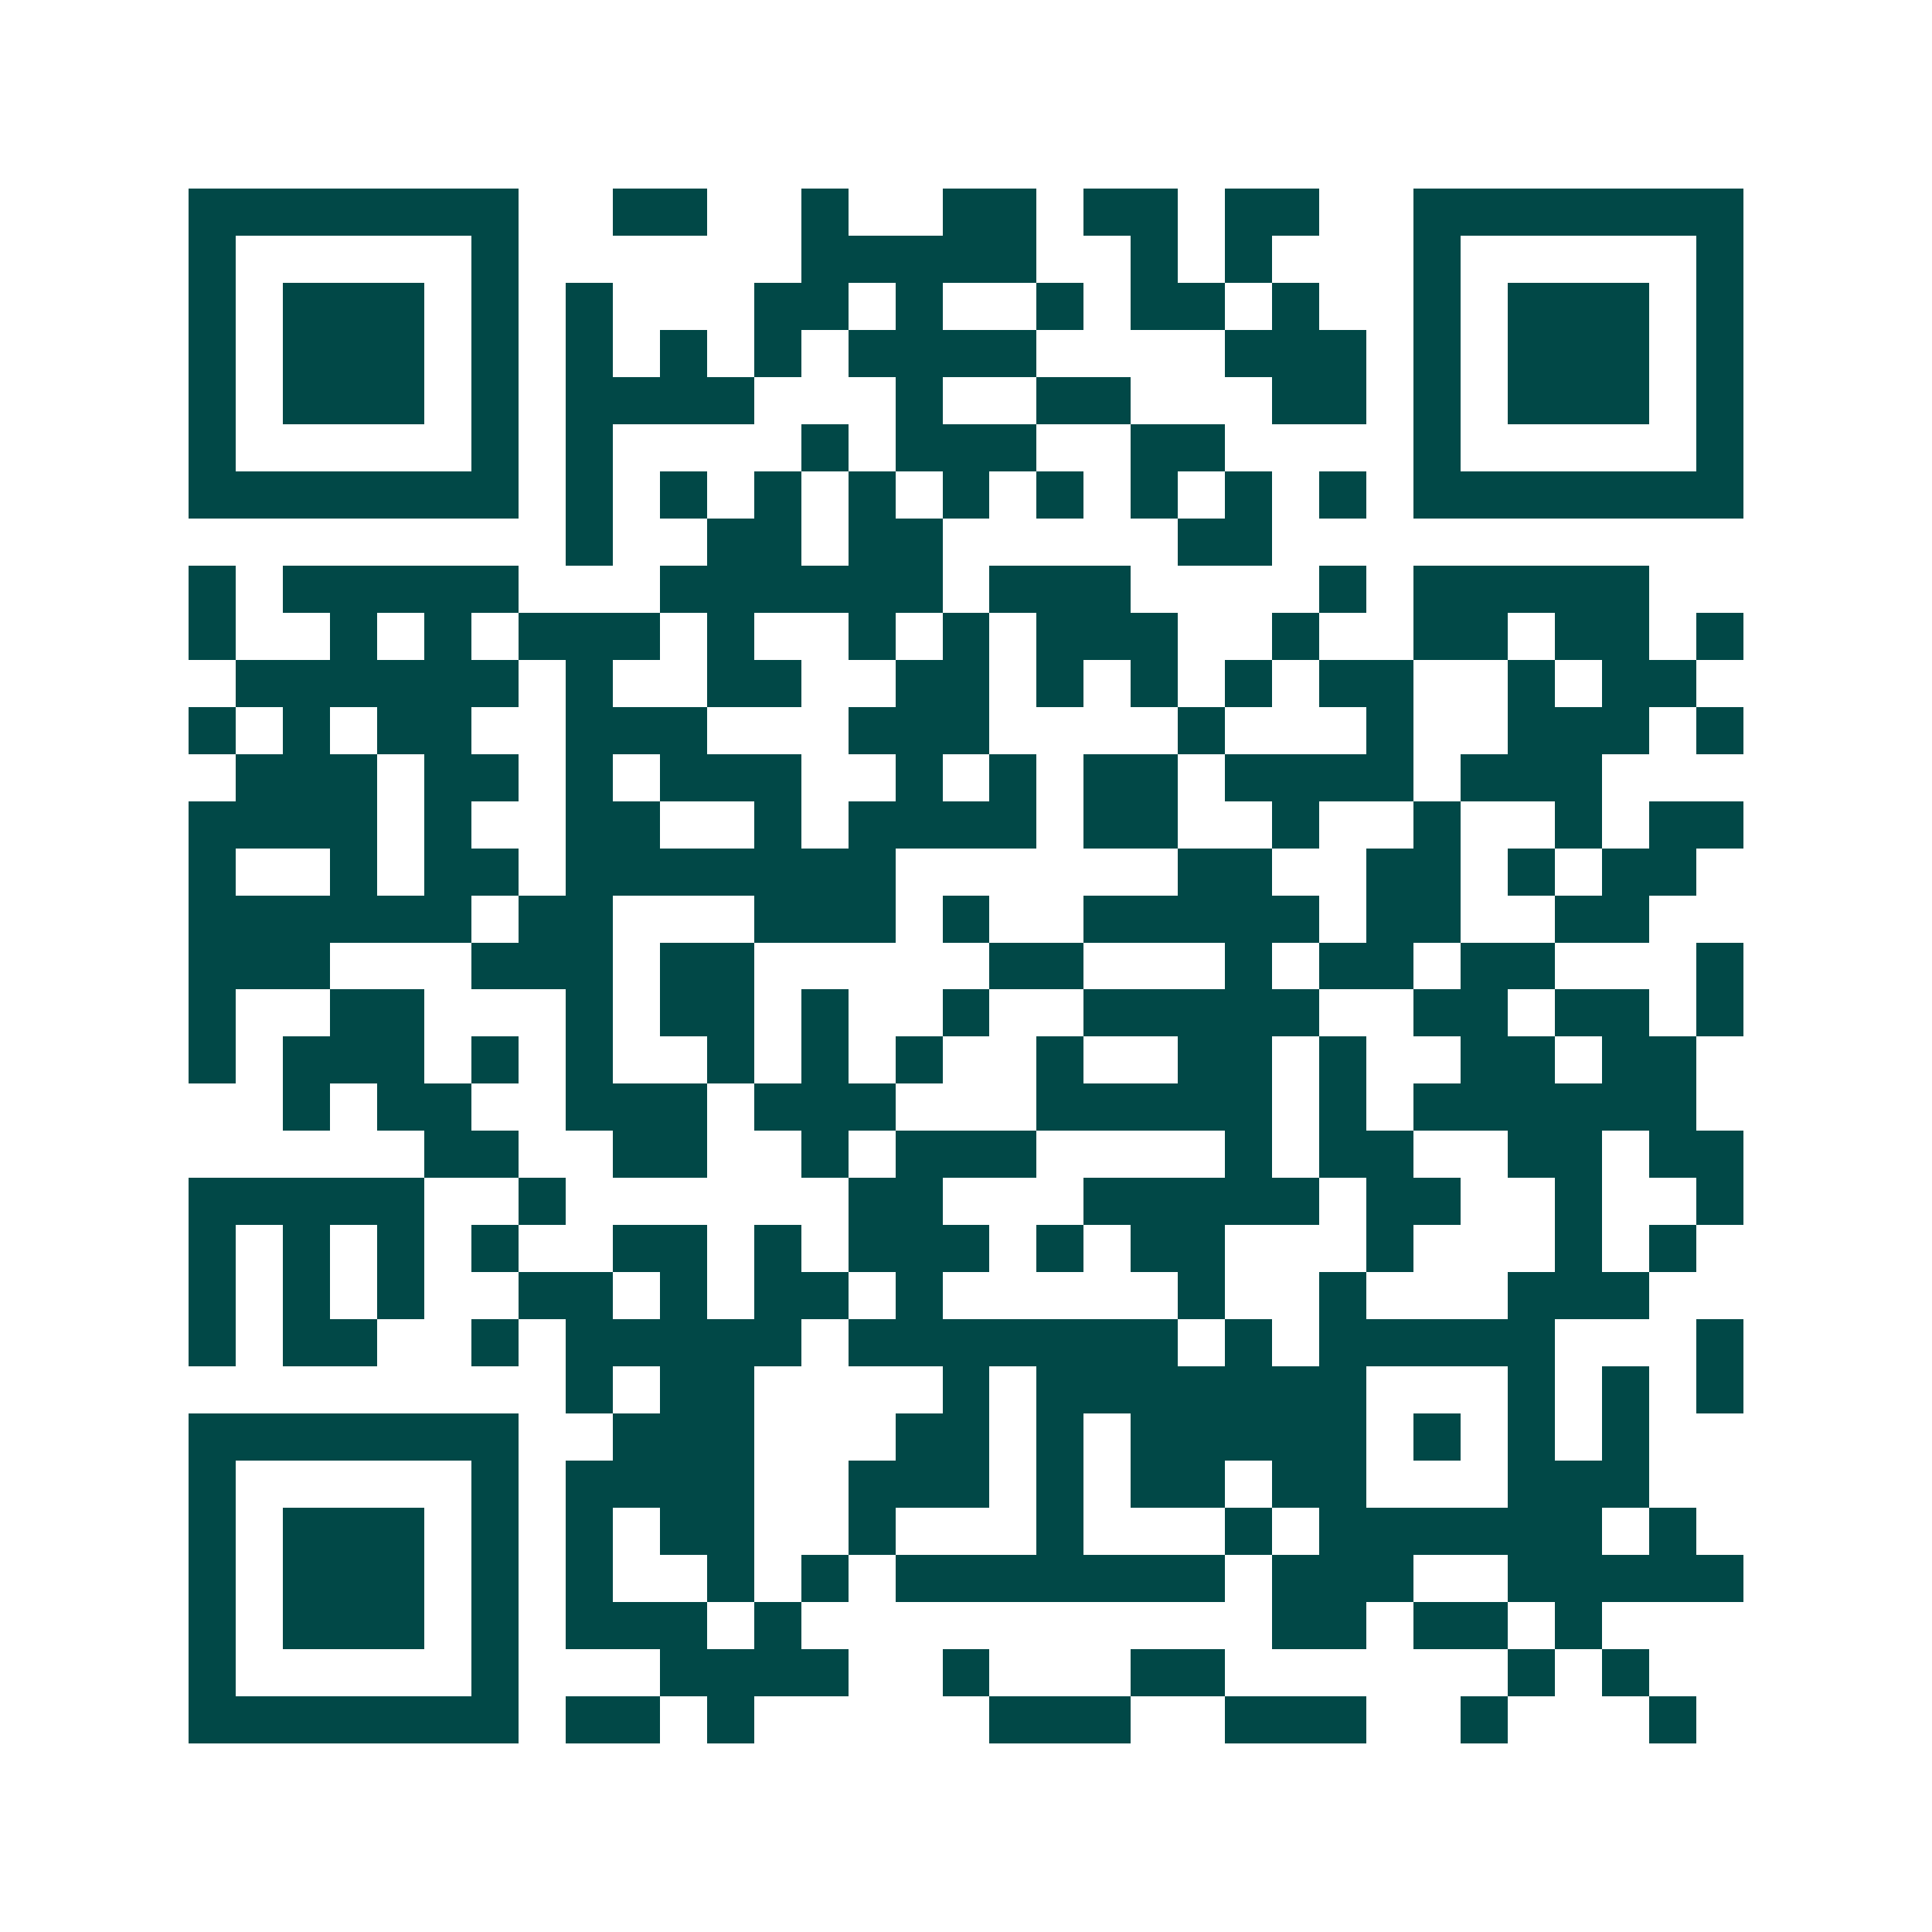 <svg xmlns="http://www.w3.org/2000/svg" width="200" height="200" viewBox="0 0 41 41" shape-rendering="crispEdges"><path fill="#ffffff" d="M0 0h41v41H0z"/><path stroke="#014847" d="M4 4.5h7m2 0h2m2 0h1m2 0h2m1 0h2m1 0h2m2 0h7M4 5.5h1m5 0h1m6 0h5m2 0h1m1 0h1m3 0h1m5 0h1M4 6.5h1m1 0h3m1 0h1m1 0h1m3 0h2m1 0h1m2 0h1m1 0h2m1 0h1m2 0h1m1 0h3m1 0h1M4 7.5h1m1 0h3m1 0h1m1 0h1m1 0h1m1 0h1m1 0h4m4 0h3m1 0h1m1 0h3m1 0h1M4 8.5h1m1 0h3m1 0h1m1 0h4m3 0h1m2 0h2m3 0h2m1 0h1m1 0h3m1 0h1M4 9.5h1m5 0h1m1 0h1m4 0h1m1 0h3m2 0h2m4 0h1m5 0h1M4 10.5h7m1 0h1m1 0h1m1 0h1m1 0h1m1 0h1m1 0h1m1 0h1m1 0h1m1 0h1m1 0h7M12 11.5h1m2 0h2m1 0h2m5 0h2M4 12.5h1m1 0h5m3 0h6m1 0h3m4 0h1m1 0h5M4 13.5h1m2 0h1m1 0h1m1 0h3m1 0h1m2 0h1m1 0h1m1 0h3m2 0h1m2 0h2m1 0h2m1 0h1M5 14.5h6m1 0h1m2 0h2m2 0h2m1 0h1m1 0h1m1 0h1m1 0h2m2 0h1m1 0h2M4 15.5h1m1 0h1m1 0h2m2 0h3m3 0h3m4 0h1m3 0h1m2 0h3m1 0h1M5 16.5h3m1 0h2m1 0h1m1 0h3m2 0h1m1 0h1m1 0h2m1 0h4m1 0h3M4 17.5h4m1 0h1m2 0h2m2 0h1m1 0h4m1 0h2m2 0h1m2 0h1m2 0h1m1 0h2M4 18.5h1m2 0h1m1 0h2m1 0h7m6 0h2m2 0h2m1 0h1m1 0h2M4 19.5h6m1 0h2m3 0h3m1 0h1m2 0h5m1 0h2m2 0h2M4 20.5h3m3 0h3m1 0h2m5 0h2m3 0h1m1 0h2m1 0h2m3 0h1M4 21.5h1m2 0h2m3 0h1m1 0h2m1 0h1m2 0h1m2 0h5m2 0h2m1 0h2m1 0h1M4 22.5h1m1 0h3m1 0h1m1 0h1m2 0h1m1 0h1m1 0h1m2 0h1m2 0h2m1 0h1m2 0h2m1 0h2M6 23.5h1m1 0h2m2 0h3m1 0h3m3 0h5m1 0h1m1 0h6M9 24.5h2m2 0h2m2 0h1m1 0h3m4 0h1m1 0h2m2 0h2m1 0h2M4 25.5h5m2 0h1m6 0h2m3 0h5m1 0h2m2 0h1m2 0h1M4 26.5h1m1 0h1m1 0h1m1 0h1m2 0h2m1 0h1m1 0h3m1 0h1m1 0h2m3 0h1m3 0h1m1 0h1M4 27.5h1m1 0h1m1 0h1m2 0h2m1 0h1m1 0h2m1 0h1m5 0h1m2 0h1m3 0h3M4 28.5h1m1 0h2m2 0h1m1 0h5m1 0h7m1 0h1m1 0h5m3 0h1M12 29.5h1m1 0h2m4 0h1m1 0h7m3 0h1m1 0h1m1 0h1M4 30.5h7m2 0h3m3 0h2m1 0h1m1 0h5m1 0h1m1 0h1m1 0h1M4 31.5h1m5 0h1m1 0h4m2 0h3m1 0h1m1 0h2m1 0h2m3 0h3M4 32.5h1m1 0h3m1 0h1m1 0h1m1 0h2m2 0h1m3 0h1m3 0h1m1 0h6m1 0h1M4 33.5h1m1 0h3m1 0h1m1 0h1m2 0h1m1 0h1m1 0h7m1 0h3m2 0h5M4 34.5h1m1 0h3m1 0h1m1 0h3m1 0h1m10 0h2m1 0h2m1 0h1M4 35.5h1m5 0h1m3 0h4m2 0h1m3 0h2m6 0h1m1 0h1M4 36.5h7m1 0h2m1 0h1m5 0h3m2 0h3m2 0h1m3 0h1"/></svg>
